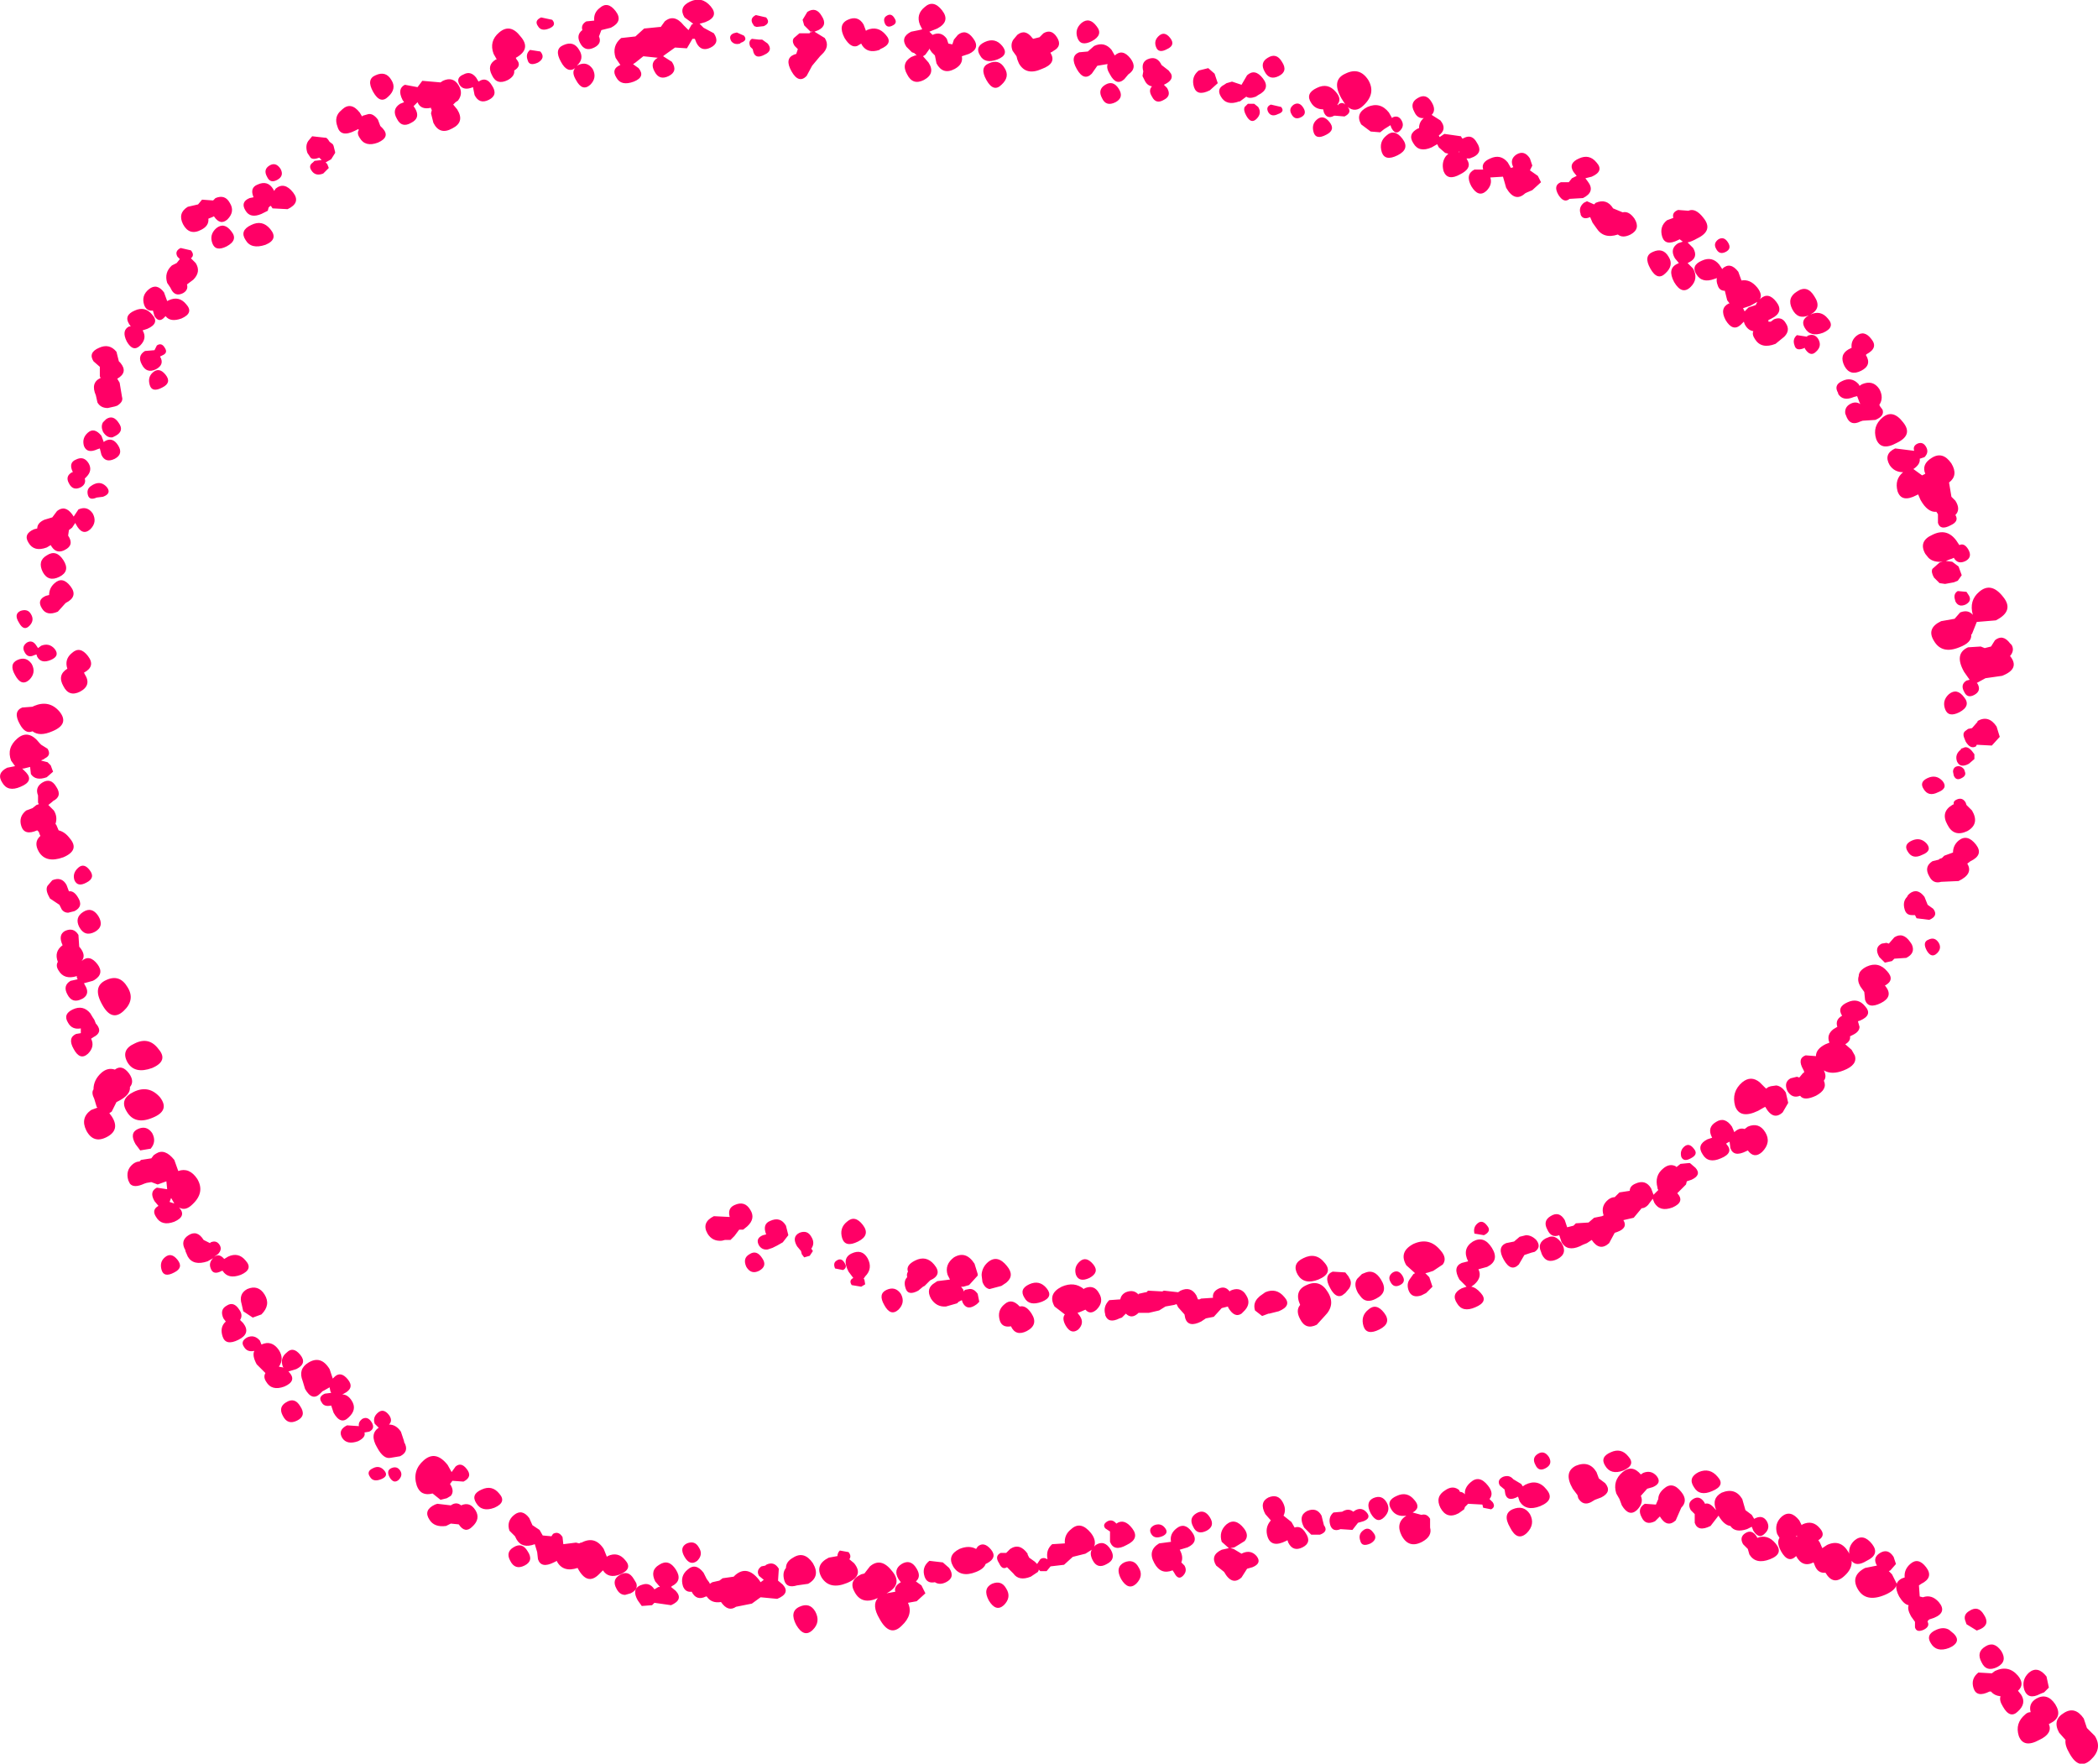 <?xml version="1.0" encoding="UTF-8" standalone="no"?>
<svg xmlns:xlink="http://www.w3.org/1999/xlink" height="111.3px" width="132.4px" xmlns="http://www.w3.org/2000/svg">
  <g transform="matrix(1.0, 0.0, 0.0, 1.0, -95.15, 37.35)">
    <path d="M111.15 -24.9 Q110.9 -25.5 111.4 -25.7 112.05 -26.0 112.4 -25.4 L112.45 -25.3 112.55 -25.45 Q113.1 -25.9 113.65 -25.2 114.15 -24.55 113.3 -24.15 L112.35 -24.2 112.25 -24.35 112.2 -24.35 112.1 -24.25 112.05 -24.05 111.65 -23.85 Q110.95 -23.55 110.65 -24.05 110.3 -24.6 110.9 -24.85 L111.15 -24.9 M118.85 -32.6 Q119.5 -32.9 119.85 -32.3 120.2 -31.75 119.65 -31.25 119.15 -30.75 118.7 -31.55 118.25 -32.35 118.85 -32.6 M120.7 -32.0 L121.5 -31.85 121.8 -32.25 122.95 -32.15 123.1 -32.25 Q123.75 -32.55 124.1 -31.95 124.4 -31.45 124.05 -31.0 L123.9 -30.9 123.75 -30.75 124.0 -30.45 Q124.5 -29.65 123.7 -29.25 122.9 -28.8 122.5 -29.6 L122.35 -30.2 122.4 -30.4 122.35 -30.5 122.35 -30.55 Q121.7 -30.4 121.5 -30.9 L121.4 -30.8 121.25 -30.65 121.35 -30.5 Q121.7 -29.9 121.1 -29.6 120.5 -29.25 120.2 -29.85 119.85 -30.45 120.4 -30.8 L120.65 -30.9 120.55 -31.05 Q120.2 -31.75 120.7 -32.0 M116.15 -28.25 L116.2 -28.15 116.3 -27.75 116.3 -27.7 116.05 -27.3 115.7 -27.1 115.8 -27.0 115.9 -26.75 115.55 -26.4 Q115.05 -26.2 114.8 -26.6 114.6 -26.9 114.9 -27.1 L115.0 -27.2 115.45 -27.25 115.3 -27.4 Q114.9 -27.25 114.75 -27.4 L114.55 -27.7 Q114.4 -28.15 114.6 -28.45 L114.85 -28.75 115.75 -28.65 115.85 -28.55 115.95 -28.4 116.15 -28.25 M112.0 -26.2 Q111.75 -26.65 112.15 -26.9 112.55 -27.15 112.85 -26.7 113.1 -26.25 112.65 -26.0 112.2 -25.75 112.0 -26.2 M119.15 -29.4 L119.3 -29.25 Q119.8 -28.7 119.0 -28.35 118.2 -28.05 117.85 -28.65 117.65 -28.95 117.8 -29.15 L117.75 -29.2 117.55 -29.1 Q116.65 -28.65 116.45 -29.35 116.2 -30.0 116.7 -30.4 L116.75 -30.45 Q117.3 -30.95 117.85 -30.25 L118.0 -30.0 118.05 -30.05 118.4 -30.15 Q118.7 -30.2 119.0 -29.8 L119.15 -29.4 M99.7 -7.55 L99.75 -7.55 Q99.45 -8.15 99.95 -8.35 100.45 -8.6 100.75 -8.1 101.0 -7.65 100.6 -7.25 L100.5 -7.15 Q100.6 -6.8 100.25 -6.6 99.75 -6.35 99.5 -6.85 99.25 -7.3 99.7 -7.55 M101.1 -6.8 Q101.55 -7.0 101.9 -6.6 102.2 -6.2 101.65 -6.0 L101.25 -5.95 Q100.8 -5.75 100.7 -6.1 100.6 -6.45 100.85 -6.65 L101.0 -6.75 101.1 -6.8 M100.7 -10.05 Q101.1 -10.4 101.55 -9.85 L101.7 -9.45 101.75 -9.5 Q102.25 -9.8 102.6 -9.25 102.95 -8.7 102.4 -8.4 101.8 -8.1 101.55 -8.65 L101.45 -9.05 101.3 -9.0 Q100.65 -8.7 100.45 -9.2 100.3 -9.7 100.7 -10.05 M101.0 -4.95 Q101.3 -4.4 100.85 -3.95 100.35 -3.5 99.95 -4.25 L99.9 -4.35 99.7 -4.05 99.5 -3.9 99.45 -3.55 Q99.85 -2.95 99.25 -2.65 L99.15 -2.6 Q98.65 -2.4 98.35 -2.95 L98.1 -2.8 Q97.3 -2.5 96.95 -3.1 96.6 -3.65 97.3 -3.95 L97.5 -4.0 Q97.5 -4.35 97.95 -4.55 L98.45 -4.7 98.75 -5.1 Q99.25 -5.5 99.7 -4.9 L99.8 -4.75 100.1 -5.2 Q100.65 -5.45 101.0 -4.95 M98.1 -2.3 Q98.7 -2.7 99.15 -2.0 99.6 -1.3 98.9 -0.95 98.2 -0.6 97.85 -1.25 97.5 -1.95 98.1 -2.3 M99.6 -0.35 Q100.1 0.3 99.3 0.7 L99.25 0.75 98.8 1.25 Q98.1 1.55 97.8 1.05 97.45 0.5 98.05 0.25 L98.25 0.2 Q98.25 -0.25 98.6 -0.55 99.1 -1.0 99.6 -0.35 M111.9 -21.9 Q111.0 -21.6 110.65 -22.2 110.25 -22.8 111.0 -23.15 111.7 -23.5 112.2 -22.9 112.75 -22.25 111.9 -21.9 M109.5 -23.5 Q109.05 -23.1 108.65 -23.7 L108.55 -23.65 108.3 -23.55 Q108.35 -23.1 107.85 -22.85 107.1 -22.45 106.7 -23.2 106.35 -23.9 107.0 -24.3 L107.65 -24.45 107.9 -24.75 108.6 -24.7 108.75 -24.85 Q109.35 -25.1 109.65 -24.55 110.0 -24.0 109.5 -23.5 M109.45 -21.8 Q108.75 -21.45 108.55 -22.0 108.35 -22.55 108.8 -22.95 109.3 -23.35 109.75 -22.75 110.2 -22.2 109.45 -21.8 M107.35 -19.7 L107.15 -19.55 106.95 -19.4 Q107.05 -19.05 106.7 -18.85 106.2 -18.6 105.95 -19.1 L105.9 -19.2 105.7 -19.5 Q105.5 -20.15 106.0 -20.6 L106.3 -20.75 106.5 -21.0 106.35 -21.15 Q106.15 -21.5 106.55 -21.7 L107.2 -21.55 Q107.45 -21.25 107.2 -21.05 L107.5 -20.75 Q107.85 -20.2 107.35 -19.7 M105.5 -18.9 L105.7 -18.35 105.8 -18.4 Q106.45 -18.7 106.9 -18.15 107.4 -17.6 106.6 -17.25 105.9 -17.0 105.6 -17.4 L105.45 -17.25 Q105.15 -17.0 104.9 -17.4 L104.8 -17.75 Q104.4 -17.7 104.25 -18.1 104.05 -18.7 104.55 -19.1 105.05 -19.5 105.5 -18.9 M104.0 -15.55 Q103.55 -15.1 103.15 -15.8 102.8 -16.5 103.3 -16.75 L103.4 -16.75 103.3 -16.9 Q102.95 -17.45 103.65 -17.75 104.3 -18.05 104.75 -17.5 105.25 -16.95 104.45 -16.6 L104.15 -16.5 Q104.45 -16.0 104.0 -15.55 M102.65 -14.55 L102.75 -14.45 Q103.25 -13.85 102.55 -13.45 L102.7 -13.2 102.85 -12.3 Q102.95 -12.0 102.55 -11.75 L102.4 -11.7 101.95 -11.6 Q101.5 -11.6 101.3 -11.95 L101.2 -12.4 Q100.85 -13.2 101.5 -13.5 L101.45 -13.6 101.45 -14.2 101.05 -14.55 Q100.7 -15.1 101.4 -15.4 102.05 -15.7 102.5 -15.15 L102.65 -14.55 M105.45 -14.95 L105.25 -14.85 Q105.55 -14.35 105.0 -14.05 104.4 -13.75 104.1 -14.35 103.8 -14.9 104.3 -15.2 L104.9 -15.25 105.05 -15.55 Q105.35 -15.75 105.55 -15.4 105.75 -15.1 105.45 -14.95 M104.8 -13.85 Q105.2 -14.2 105.6 -13.7 106.0 -13.2 105.4 -12.9 104.75 -12.55 104.6 -13.05 104.45 -13.55 104.8 -13.85 M101.65 -10.1 Q101.5 -10.45 101.65 -10.7 L101.85 -10.9 Q102.3 -11.2 102.65 -10.65 103.0 -10.15 102.45 -9.85 L102.25 -9.75 Q101.9 -9.7 101.65 -10.1 M151.5 -35.75 Q151.15 -35.55 151.0 -35.85 150.85 -36.2 151.1 -36.35 151.4 -36.55 151.6 -36.2 151.8 -35.9 151.5 -35.75 M149.5 -34.6 L149.25 -34.45 Q148.85 -34.3 148.45 -34.95 148.0 -35.8 148.65 -36.1 149.3 -36.4 149.65 -35.8 L149.8 -35.4 149.85 -35.45 Q150.55 -35.75 151.05 -35.15 151.55 -34.6 150.7 -34.25 L150.65 -34.2 Q149.9 -33.95 149.55 -34.5 L149.5 -34.6 M146.9 -33.8 L146.4 -33.2 146.05 -32.55 Q145.55 -32.05 145.1 -32.85 144.65 -33.65 145.25 -33.9 L145.4 -33.95 145.5 -34.25 145.3 -34.45 Q145.1 -34.75 145.25 -34.95 L145.6 -35.25 146.25 -35.25 146.25 -35.3 146.45 -35.35 146.3 -35.35 145.9 -35.75 145.8 -36.1 146.1 -36.6 Q146.65 -36.95 147.0 -36.35 147.4 -35.75 146.8 -35.45 L146.55 -35.35 147.2 -34.95 Q147.55 -34.4 147.0 -33.9 L146.9 -33.8 M143.35 -35.7 L142.9 -35.65 142.75 -35.7 142.65 -35.85 Q142.45 -36.2 142.85 -36.4 L143.5 -36.25 Q143.8 -35.9 143.35 -35.7 M141.9 -34.65 L141.85 -34.6 Q141.5 -34.5 141.3 -34.75 141.1 -35.1 141.45 -35.25 L141.65 -35.3 142.1 -35.1 Q142.35 -34.8 141.9 -34.65 M142.5 -34.4 Q142.35 -34.75 142.6 -34.9 L143.05 -34.85 143.25 -34.85 143.6 -34.6 Q143.95 -34.15 143.4 -33.9 142.85 -33.6 142.7 -34.05 L142.65 -34.25 142.5 -34.4 M160.75 -35.0 L161.0 -35.25 Q161.5 -35.55 161.85 -35.0 162.2 -34.45 161.65 -34.15 L161.5 -34.05 161.45 -34.05 161.45 -34.0 Q161.85 -33.35 160.9 -33.0 159.9 -32.55 159.45 -33.35 L159.35 -33.6 159.3 -33.8 159.05 -34.15 Q158.9 -34.55 159.1 -34.85 L159.35 -35.15 Q159.85 -35.55 160.3 -34.95 L160.35 -34.9 160.75 -35.0 M158.4 -34.45 Q158.85 -33.9 158.1 -33.6 157.3 -33.3 157.0 -33.85 156.65 -34.4 157.3 -34.7 157.95 -35.0 158.4 -34.45 M158.35 -32.0 Q157.85 -31.5 157.4 -32.3 156.95 -33.1 157.55 -33.35 158.2 -33.65 158.55 -33.05 158.9 -32.5 158.35 -32.0 M155.0 -34.6 L155.25 -34.55 155.35 -34.85 155.6 -35.15 Q156.1 -35.55 156.55 -34.95 157.05 -34.3 156.3 -33.95 L155.85 -33.8 Q155.95 -33.3 155.4 -33.0 154.65 -32.6 154.25 -33.35 L154.15 -33.85 153.95 -34.05 153.85 -34.2 153.8 -34.3 153.8 -34.25 153.55 -33.9 153.4 -33.8 153.75 -33.4 Q154.2 -32.7 153.45 -32.3 152.75 -31.95 152.4 -32.65 152.0 -33.35 152.65 -33.75 L152.9 -33.85 153.0 -33.85 152.85 -34.0 152.7 -34.05 152.35 -34.4 Q151.95 -35.0 152.65 -35.35 L153.15 -35.45 153.35 -35.5 153.2 -35.8 Q152.95 -36.45 153.5 -36.9 154.05 -37.4 154.6 -36.7 155.15 -36.0 154.3 -35.55 L153.8 -35.35 154.0 -35.15 Q154.55 -35.4 154.9 -34.9 L155.0 -34.6 M129.1 -35.7 Q128.85 -36.05 129.3 -36.25 L130.0 -36.1 Q130.3 -35.75 129.8 -35.55 129.3 -35.35 129.1 -35.7 M128.0 -35.05 Q128.7 -34.25 127.7 -33.7 L127.75 -33.6 Q128.1 -33.2 127.6 -32.9 127.65 -32.55 127.2 -32.3 126.5 -31.95 126.2 -32.6 125.85 -33.25 126.45 -33.6 L126.5 -33.6 126.3 -33.95 Q126.0 -34.75 126.65 -35.3 127.35 -35.9 128.0 -35.05 M130.55 -33.45 Q130.1 -34.25 130.7 -34.5 131.35 -34.8 131.7 -34.2 132.05 -33.65 131.55 -33.2 L131.65 -33.25 Q132.2 -33.5 132.55 -33.0 132.85 -32.45 132.4 -32.0 131.9 -31.55 131.5 -32.3 131.2 -32.8 131.45 -33.05 130.95 -32.7 130.55 -33.45 M129.1 -33.4 Q128.55 -33.15 128.45 -33.55 128.3 -33.95 128.6 -34.2 L129.25 -34.1 Q129.6 -33.7 129.1 -33.4 M125.0 -31.85 Q124.4 -31.6 124.15 -32.0 123.9 -32.45 124.4 -32.65 124.85 -32.9 125.2 -32.45 L125.35 -32.2 Q125.85 -32.55 126.2 -31.95 126.6 -31.35 126.0 -31.05 125.4 -30.75 125.1 -31.35 L125.0 -31.85 M140.0 -34.35 Q139.4 -34.05 139.1 -34.65 L139.0 -34.9 138.85 -34.9 138.5 -34.3 137.75 -34.35 137.05 -33.85 137.0 -33.8 137.55 -33.45 Q137.95 -32.85 137.35 -32.55 136.75 -32.25 136.45 -32.85 136.15 -33.4 136.65 -33.7 L136.7 -33.7 135.75 -33.8 135.25 -33.4 135.1 -33.3 135.45 -33.05 Q135.9 -32.5 135.15 -32.2 134.35 -31.9 134.05 -32.45 133.7 -33.0 134.3 -33.25 L134.0 -33.7 Q133.75 -34.45 134.35 -34.95 L135.25 -35.05 135.8 -35.55 136.8 -35.65 136.85 -35.65 137.1 -36.0 Q137.7 -36.5 138.3 -35.75 L138.35 -35.7 138.6 -35.45 138.8 -35.8 138.9 -35.85 138.35 -36.25 Q137.95 -36.9 138.7 -37.25 139.45 -37.6 140.0 -36.95 140.55 -36.3 139.65 -35.95 L139.3 -35.85 139.45 -35.7 139.55 -35.6 140.2 -35.25 Q140.6 -34.65 140.0 -34.35 M134.0 -36.65 Q134.5 -36.0 133.7 -35.6 L133.1 -35.45 132.95 -35.05 Q133.15 -34.6 132.65 -34.35 132.05 -34.05 131.75 -34.65 131.5 -35.15 131.9 -35.45 131.8 -35.8 132.15 -36.0 L132.65 -36.05 Q132.6 -36.55 133.0 -36.85 133.5 -37.3 134.0 -36.65 M186.3 -28.9 L187.35 -28.75 187.4 -28.65 187.45 -28.6 187.55 -28.65 Q188.05 -28.9 188.35 -28.35 188.75 -27.75 188.15 -27.45 L187.9 -27.35 187.7 -27.35 187.8 -27.15 Q188.0 -26.7 187.3 -26.35 186.5 -25.9 186.25 -26.55 186.1 -27.1 186.4 -27.5 L186.55 -27.65 186.35 -27.7 185.95 -28.05 185.85 -28.25 185.5 -28.05 Q184.7 -27.7 184.35 -28.3 183.95 -28.9 184.65 -29.25 L184.7 -29.25 Q184.7 -29.65 185.0 -29.9 184.6 -29.85 184.4 -30.3 184.1 -30.85 184.6 -31.15 185.15 -31.5 185.5 -30.9 185.8 -30.4 185.5 -30.1 L186.05 -29.75 Q186.5 -29.2 185.95 -28.8 L186.0 -28.7 186.3 -28.9 M183.0 -29.9 L183.05 -29.95 Q183.4 -30.1 183.6 -29.75 183.8 -29.4 183.5 -29.1 183.2 -28.8 182.95 -29.3 L182.9 -29.45 182.5 -29.2 182.25 -29.0 181.65 -29.05 181.05 -29.5 Q180.65 -30.2 181.45 -30.6 182.25 -30.95 182.8 -30.25 L183.0 -29.9 M183.65 -28.6 Q184.15 -27.95 183.35 -27.55 182.55 -27.15 182.35 -27.75 182.15 -28.4 182.65 -28.8 183.15 -29.25 183.65 -28.6 M187.25 -27.75 L187.25 -27.8 187.2 -27.75 187.25 -27.75 M188.0 -25.6 Q187.6 -26.35 188.2 -26.65 L188.75 -26.65 Q188.6 -27.1 189.2 -27.35 189.85 -27.65 190.3 -27.1 L190.5 -26.75 190.65 -26.8 Q190.4 -27.3 190.85 -27.6 191.35 -27.9 191.7 -27.35 L191.85 -26.9 191.7 -26.6 192.2 -26.25 192.4 -25.85 191.85 -25.35 191.5 -25.2 191.4 -25.15 Q190.75 -24.55 190.2 -25.5 L190.0 -26.2 189.2 -26.15 Q189.35 -25.7 188.95 -25.3 188.45 -24.85 188.0 -25.6 M194.45 -26.5 Q194.1 -27.05 194.8 -27.35 195.45 -27.65 195.9 -27.1 196.4 -26.55 195.6 -26.2 L195.2 -26.1 195.35 -25.9 Q195.85 -25.25 195.05 -24.85 L194.2 -24.8 Q193.85 -24.5 193.5 -25.05 193.15 -25.65 193.65 -25.85 L194.15 -25.85 194.35 -26.1 194.65 -26.25 194.45 -26.5 M169.0 -34.95 Q169.35 -34.5 168.8 -34.25 168.25 -33.95 168.1 -34.4 167.95 -34.8 168.3 -35.1 168.65 -35.4 169.0 -34.95 M168.45 -33.25 L168.9 -32.9 169.05 -32.7 Q169.25 -32.3 168.6 -32.0 L168.8 -31.8 Q169.1 -31.3 168.6 -31.05 168.1 -30.75 167.85 -31.25 167.6 -31.65 167.85 -31.9 167.55 -31.95 167.4 -32.25 L167.25 -32.55 167.3 -32.85 Q167.15 -33.4 167.55 -33.6 168.1 -33.85 168.4 -33.35 L168.45 -33.25 M172.0 -32.1 L171.5 -31.65 Q170.7 -31.25 170.5 -31.85 170.3 -32.5 170.8 -32.9 L171.4 -33.05 171.8 -32.7 172.0 -32.1 M164.05 -34.75 Q163.35 -34.4 163.15 -34.95 162.95 -35.5 163.4 -35.9 163.9 -36.3 164.35 -35.7 164.8 -35.15 164.05 -34.75 M163.8 -34.1 L164.2 -34.45 Q164.85 -34.75 165.3 -34.2 L165.5 -33.85 Q166.0 -34.3 166.5 -33.65 166.95 -33.05 166.35 -32.65 L166.1 -32.35 Q165.6 -31.9 165.2 -32.65 164.95 -33.05 165.05 -33.3 L165.0 -33.3 164.4 -33.2 164.05 -32.7 Q163.55 -32.2 163.1 -33.0 162.65 -33.8 163.25 -34.05 L163.8 -34.1 M164.9 -32.0 Q165.4 -32.3 165.75 -31.75 166.1 -31.2 165.55 -30.9 164.95 -30.6 164.7 -31.15 164.4 -31.7 164.9 -32.0 M179.45 -31.55 Q179.85 -31.1 179.55 -30.75 L179.6 -30.7 179.6 -30.75 Q179.85 -30.95 180.05 -30.75 L179.8 -31.15 Q179.15 -32.3 180.05 -32.7 180.95 -33.15 181.5 -32.3 182.0 -31.45 181.2 -30.7 180.7 -30.2 180.2 -30.6 180.5 -30.25 180.0 -30.0 L179.4 -30.05 179.35 -30.05 Q178.9 -29.8 178.7 -30.25 L178.65 -30.45 Q178.15 -30.45 177.9 -30.85 177.5 -31.45 178.25 -31.8 178.95 -32.15 179.45 -31.55 M173.5 -32.0 L173.85 -32.6 Q174.35 -33.05 174.85 -32.4 175.35 -31.75 174.55 -31.35 L174.4 -31.25 Q174.0 -31.1 173.8 -31.25 L173.4 -30.95 173.35 -30.95 Q172.55 -30.65 172.2 -31.25 171.9 -31.75 172.4 -32.0 L172.55 -32.1 172.9 -32.2 173.5 -32.0 M174.95 -32.85 Q174.65 -33.4 175.15 -33.7 175.7 -34.05 176.05 -33.45 176.45 -32.85 175.85 -32.55 175.25 -32.25 174.95 -32.85 M176.8 -30.75 Q177.15 -30.95 177.4 -30.55 177.65 -30.15 177.25 -29.95 176.85 -29.75 176.65 -30.15 176.45 -30.5 176.8 -30.75 M175.35 -30.75 L176.0 -30.6 Q176.25 -30.3 175.8 -30.15 175.4 -29.95 175.2 -30.25 175.0 -30.6 175.35 -30.75 M173.8 -30.05 Q173.6 -30.4 173.7 -30.6 L173.9 -30.8 174.3 -30.8 174.55 -30.6 Q174.8 -30.2 174.45 -29.85 174.1 -29.5 173.8 -30.05 M178.85 -28.85 Q178.2 -28.5 178.05 -29.0 177.9 -29.5 178.25 -29.8 178.65 -30.15 179.05 -29.65 179.45 -29.15 178.85 -28.85 M201.05 -24.1 L201.7 -24.05 Q202.15 -24.25 202.65 -23.6 203.3 -22.8 202.25 -22.3 201.9 -22.1 201.65 -22.05 L202.0 -21.7 Q202.35 -21.1 201.75 -20.8 L201.65 -20.75 202.0 -20.4 Q202.35 -19.75 201.85 -19.25 201.3 -18.7 200.8 -19.55 200.35 -20.4 201.0 -20.7 L201.1 -20.75 200.85 -21.05 Q200.5 -21.65 201.05 -22.0 L201.35 -22.1 201.15 -22.25 201.05 -22.2 Q200.25 -21.8 200.05 -22.4 199.85 -23.05 200.35 -23.45 L200.75 -23.6 Q200.65 -23.95 201.05 -24.1 M198.05 -22.55 Q197.55 -22.3 197.25 -22.55 196.35 -22.25 195.9 -22.95 L195.65 -23.3 195.5 -23.65 Q195.05 -23.45 194.9 -23.8 L194.9 -23.85 Q194.75 -24.25 195.1 -24.55 L195.3 -24.65 195.75 -24.45 195.85 -24.55 Q196.55 -24.85 196.95 -24.2 L197.55 -23.95 Q197.95 -24.05 198.3 -23.55 198.7 -22.9 198.05 -22.55 M199.45 -21.45 Q200.1 -21.75 200.45 -21.15 200.8 -20.6 200.25 -20.1 199.75 -19.6 199.3 -20.4 198.85 -21.2 199.45 -21.45 M213.75 -12.8 Q214.05 -12.25 213.75 -11.8 L213.8 -11.7 213.95 -11.5 Q214.1 -11.1 213.5 -10.85 L212.7 -10.8 212.55 -10.75 Q211.95 -10.45 211.7 -11.0 L211.6 -11.25 Q211.55 -11.65 211.9 -11.85 212.25 -12.05 212.55 -11.85 L212.5 -11.95 212.35 -12.35 212.15 -12.3 Q211.45 -12.0 211.15 -12.5 L211.15 -12.55 Q210.85 -13.05 211.4 -13.3 212.0 -13.6 212.45 -13.1 L212.5 -13.0 212.65 -13.1 Q213.35 -13.4 213.75 -12.8 M212.9 -14.95 Q213.3 -14.3 212.6 -13.95 211.9 -13.6 211.55 -14.25 211.2 -14.95 211.8 -15.3 L212.0 -15.4 Q211.95 -15.85 212.3 -16.15 212.8 -16.55 213.25 -15.95 213.7 -15.4 212.95 -15.0 L212.9 -14.95 M209.65 -18.65 Q210.15 -17.9 209.4 -17.5 210.05 -17.8 210.5 -17.25 211.0 -16.7 210.2 -16.35 209.4 -16.05 209.05 -16.65 208.75 -17.15 209.3 -17.45 208.6 -17.15 208.25 -17.85 207.9 -18.55 208.55 -18.95 209.2 -19.4 209.65 -18.65 M204.2 -22.05 Q204.45 -21.65 204.05 -21.45 203.65 -21.25 203.45 -21.65 203.25 -22.0 203.6 -22.25 203.95 -22.45 204.2 -22.05 M203.55 -19.35 Q203.45 -19.6 203.5 -19.8 L203.35 -19.75 Q202.55 -19.45 202.2 -20.05 201.85 -20.6 202.55 -20.9 203.2 -21.2 203.65 -20.65 L203.85 -20.35 203.85 -20.4 Q204.35 -20.85 204.85 -20.2 L205.05 -19.65 Q205.6 -19.75 206.05 -19.2 206.4 -18.75 206.2 -18.45 L206.25 -18.5 Q206.75 -18.95 207.25 -18.3 207.75 -17.65 206.95 -17.25 L206.75 -17.15 206.75 -17.05 206.9 -17.05 207.1 -17.2 Q207.6 -17.4 207.85 -16.95 208.15 -16.5 207.75 -16.1 L207.2 -15.65 Q206.3 -15.3 205.9 -15.95 205.7 -16.25 205.8 -16.45 205.45 -16.5 205.25 -16.9 L205.2 -17.05 205.0 -16.85 Q204.5 -16.4 204.05 -17.15 203.65 -17.9 204.25 -18.2 L204.3 -18.2 204.15 -18.4 204.0 -19.0 Q203.65 -19.0 203.55 -19.35 M205.95 -18.1 L206.05 -18.3 205.6 -18.05 205.15 -17.9 205.25 -17.7 205.5 -17.95 205.95 -18.1 M209.2 -16.1 L209.2 -16.15 Q209.65 -16.35 209.9 -15.95 210.15 -15.5 209.75 -15.15 209.4 -14.8 209.05 -15.35 L209.05 -15.4 Q208.5 -15.15 208.4 -15.55 208.25 -15.95 208.55 -16.2 L209.2 -16.1 M218.15 -6.9 L218.3 -6.0 218.55 -5.75 Q218.9 -5.2 218.55 -4.85 218.8 -4.45 218.25 -4.2 217.6 -3.85 217.45 -4.35 L217.45 -4.8 217.45 -4.9 217.35 -5.05 Q216.8 -5.0 216.35 -5.8 L216.2 -6.15 216.1 -6.1 Q215.15 -5.6 214.9 -6.35 214.7 -7.1 215.25 -7.55 214.7 -7.55 214.4 -8.0 214.0 -8.7 214.75 -9.05 L215.95 -8.9 Q215.85 -9.2 216.15 -9.35 216.5 -9.5 216.7 -9.15 216.9 -8.8 216.6 -8.5 L216.3 -8.4 Q216.35 -8.05 215.9 -7.75 L216.45 -7.35 216.65 -7.45 Q216.4 -8.05 217.05 -8.45 217.75 -8.9 218.3 -8.1 218.75 -7.35 218.15 -6.9 M213.95 -11.0 Q214.6 -11.55 215.25 -10.7 215.9 -9.9 214.85 -9.4 213.85 -8.85 213.55 -9.65 213.3 -10.45 213.95 -11.0 M217.55 -1.85 L217.75 -1.9 Q217.15 -1.85 216.85 -2.15 L216.65 -2.4 Q216.2 -3.2 217.1 -3.6 218.0 -4.05 218.6 -3.25 L218.8 -2.95 Q219.1 -3.1 219.35 -2.7 219.65 -2.2 219.2 -1.95 218.7 -1.7 218.45 -2.15 L218.35 -2.1 218.2 -2.05 217.95 -1.95 218.35 -1.9 218.75 -1.6 218.95 -1.05 218.7 -0.7 218.45 -0.6 217.9 -0.5 217.55 -0.55 217.2 -0.9 Q217.0 -1.25 217.1 -1.45 L217.55 -1.85 M221.1 1.8 L219.9 1.9 219.6 2.65 219.55 2.7 Q219.6 3.2 218.8 3.5 217.7 3.95 217.2 3.1 216.7 2.3 217.65 1.85 L218.5 1.7 218.85 1.3 Q219.35 1.1 219.65 1.45 219.4 0.55 220.05 0.0 220.8 -0.65 221.55 0.3 222.3 1.2 221.1 1.8 M219.35 0.15 Q219.65 0.55 219.2 0.8 218.75 1.0 218.55 0.6 L218.5 0.4 Q218.45 0.1 218.7 -0.05 L219.25 0.0 219.35 0.15 M219.35 3.5 L220.15 3.45 220.4 3.55 220.8 3.45 221.05 3.05 Q221.55 2.65 222.0 3.25 L222.1 3.35 Q222.3 3.7 222.0 4.05 222.65 4.85 221.5 5.3 L220.45 5.45 219.9 5.75 219.95 5.8 Q220.2 6.25 219.75 6.5 219.3 6.75 219.1 6.3 218.85 5.85 219.25 5.6 L219.45 5.55 219.1 5.05 Q218.45 3.9 219.35 3.5 M221.35 9.15 L220.85 9.7 219.9 9.65 219.85 9.75 Q219.5 9.95 219.2 9.45 L219.1 9.2 Q219.0 8.95 219.15 8.8 L219.35 8.65 219.6 8.6 219.95 8.2 219.95 8.15 Q220.65 7.75 221.15 8.5 L221.35 9.15 M218.15 6.45 Q218.65 6.05 219.1 6.65 219.55 7.2 218.8 7.6 218.1 7.95 217.9 7.4 217.7 6.85 218.15 6.45 M219.75 10.55 L219.4 10.85 Q218.85 11.15 218.65 10.7 218.5 10.25 218.9 9.95 L218.9 9.9 219.05 9.85 Q219.3 9.7 219.6 10.05 L219.75 10.25 219.75 10.55 M218.45 11.6 L218.4 11.35 Q218.4 11.15 218.55 11.05 218.85 10.9 219.1 11.2 L219.15 11.35 Q219.25 11.6 218.95 11.75 218.6 11.95 218.45 11.6 M217.75 11.95 Q218.1 12.4 217.45 12.65 216.85 12.95 216.55 12.45 216.25 12.0 216.8 11.75 217.35 11.5 217.75 11.95 M218.05 14.7 Q217.6 13.9 218.35 13.45 L218.45 13.4 Q218.4 13.2 218.65 13.1 219.0 12.95 219.2 13.3 L219.25 13.45 219.6 13.8 Q220.1 14.65 219.3 15.1 218.45 15.5 218.05 14.7 M219.85 15.95 Q220.35 16.6 219.5 17.0 L219.3 17.15 Q219.7 17.8 218.75 18.25 L217.65 18.3 Q217.15 18.45 216.9 17.95 216.55 17.35 217.1 17.0 L217.5 16.9 217.55 16.85 217.7 16.8 217.85 16.65 218.4 16.45 Q218.4 16.0 218.75 15.7 219.3 15.25 219.85 15.95 M215.8 15.7 Q216.35 15.45 216.75 15.9 217.1 16.35 216.45 16.6 215.85 16.9 215.55 16.4 215.25 15.95 215.8 15.7 M216.8 19.75 L217.15 20.0 Q217.5 20.45 216.9 20.7 L216.1 20.6 216.05 20.5 216.0 20.4 215.8 20.4 Q215.45 20.4 215.35 20.05 215.2 19.55 215.5 19.25 L215.55 19.15 215.65 19.05 Q216.15 18.65 216.6 19.25 L216.8 19.75 M213.75 23.05 Q213.4 22.45 213.9 22.2 L214.2 22.15 214.35 22.2 214.7 21.8 Q215.25 21.45 215.7 22.1 L215.8 22.25 Q216.05 22.8 215.45 23.1 L214.7 23.15 214.55 23.3 214.1 23.4 213.75 23.05 M214.25 23.95 Q214.75 24.5 214.1 24.85 L214.15 24.9 Q214.65 25.55 213.85 25.95 213.05 26.35 212.85 25.75 L212.8 25.25 212.55 24.9 Q212.35 24.55 212.45 24.25 212.45 23.9 212.95 23.65 213.7 23.3 214.25 23.95 M217.4 22.8 Q217.05 23.15 216.75 22.65 216.45 22.1 216.85 21.95 217.25 21.75 217.5 22.15 217.7 22.5 217.4 22.8 M212.5 27.45 Q212.5 27.75 212.1 27.95 L211.9 28.05 Q211.95 28.35 211.6 28.55 L212.0 28.9 212.2 29.25 Q212.4 29.85 211.5 30.2 210.75 30.5 210.25 30.2 210.45 30.6 210.25 30.85 210.5 31.4 209.75 31.8 209.0 32.15 208.75 31.8 208.25 32.0 207.95 31.5 207.7 30.95 208.15 30.7 L208.55 30.6 208.7 30.65 208.95 30.35 209.0 30.35 209.0 30.25 208.95 30.15 Q208.55 29.45 209.1 29.25 L209.75 29.3 Q209.75 28.85 210.35 28.55 L210.6 28.45 Q210.4 27.95 210.85 27.6 L211.1 27.45 Q210.95 27.0 211.4 26.75 211.05 26.2 211.75 25.9 212.4 25.6 212.85 26.15 213.35 26.7 212.55 27.05 L212.4 27.1 212.5 27.45 M206.1 32.75 Q204.95 33.3 204.65 32.45 204.4 31.55 205.1 30.95 205.65 30.5 206.2 30.95 L206.5 31.25 206.6 31.35 206.75 31.25 206.9 31.2 207.25 31.15 Q207.6 31.2 207.85 31.6 L208.0 32.25 207.65 32.85 Q207.05 33.4 206.55 32.5 L206.45 32.55 206.1 32.75 M205.45 33.75 Q206.15 33.45 206.55 34.1 206.95 34.75 206.35 35.35 205.85 35.8 205.45 35.25 L205.35 35.3 Q204.55 35.7 204.35 35.1 L204.3 34.7 204.2 34.75 204.1 34.8 204.1 34.85 Q204.6 35.4 203.75 35.75 202.95 36.1 202.6 35.5 202.2 34.9 202.9 34.55 L203.2 34.45 Q202.85 33.8 203.45 33.45 204.0 33.1 204.45 33.75 L204.6 34.1 204.65 34.05 Q204.95 33.8 205.25 33.9 L205.45 33.75 M163.9 43.3 Q163.25 43.6 163.05 43.1 162.9 42.6 163.3 42.25 163.7 41.9 164.15 42.45 164.55 42.95 163.9 43.3 M167.0 44.35 L167.0 44.3 167.45 44.2 167.5 44.2 167.6 44.1 168.5 44.15 168.6 44.1 169.5 44.2 169.65 44.1 Q170.3 43.8 170.65 44.4 L170.75 44.65 170.85 44.65 170.95 44.6 171.7 44.55 Q171.65 44.2 172.0 44.0 172.45 43.75 172.75 44.15 L172.8 44.1 Q173.35 43.85 173.7 44.25 L173.8 44.4 Q174.15 44.95 173.6 45.45 L173.5 45.55 Q173.05 45.85 172.65 45.15 L172.65 45.1 172.25 45.2 171.75 45.75 171.25 45.85 170.95 46.05 Q170.15 46.45 169.95 45.85 L169.9 45.6 169.5 45.15 169.4 44.95 169.25 45.0 168.7 45.1 168.3 45.35 167.65 45.5 167.0 45.5 166.95 45.55 Q166.55 45.9 166.2 45.55 L165.95 45.8 165.8 45.85 Q165.1 46.2 164.9 45.65 L164.9 45.6 Q164.75 45.1 165.15 44.7 L165.85 44.65 Q165.9 44.35 166.2 44.2 166.7 44.0 167.0 44.35 M163.15 45.5 L163.3 45.7 Q163.6 46.15 163.2 46.55 162.75 46.9 162.4 46.3 162.15 45.85 162.35 45.6 L161.7 45.1 Q161.25 44.3 162.15 43.85 162.95 43.5 163.55 44.0 L163.6 43.95 Q164.2 43.7 164.5 44.25 164.85 44.8 164.35 45.3 163.95 45.65 163.65 45.3 L163.3 45.45 163.15 45.5 M181.35 42.95 Q181.9 42.75 182.3 43.4 182.8 44.2 182.0 44.6 181.35 44.95 181.0 44.45 L180.85 44.25 Q180.55 43.7 180.8 43.35 L181.1 43.05 181.35 42.95 M180.25 43.2 L180.3 43.3 Q180.5 43.6 180.3 43.95 L180.05 44.25 179.85 44.4 Q179.45 44.6 179.1 43.95 178.65 43.15 179.25 42.9 L180.05 42.95 180.25 43.2 M178.75 42.35 Q179.3 43.0 178.35 43.4 177.45 43.75 177.05 43.1 176.65 42.4 177.4 42.05 178.2 41.65 178.75 42.35 M175.85 45.4 L175.25 45.55 175.2 45.55 174.8 45.7 174.35 45.35 Q174.2 44.85 174.6 44.5 L174.65 44.45 175.0 44.2 Q175.7 43.9 176.2 44.5 176.7 45.05 175.85 45.4 M181.5 45.3 Q182.0 44.85 182.5 45.5 183.0 46.15 182.2 46.55 181.4 46.95 181.2 46.35 181.0 45.7 181.5 45.3 M178.95 44.2 Q179.45 45.0 178.75 45.7 L178.25 46.25 Q177.55 46.6 177.2 45.9 176.9 45.35 177.2 45.0 176.8 44.1 177.6 43.75 178.45 43.35 178.95 44.2 M202.05 35.15 Q202.35 35.5 201.85 35.75 201.4 36.0 201.25 35.65 201.15 35.25 201.45 35.0 201.75 34.75 202.05 35.15 M201.2 36.1 L201.7 36.05 201.8 36.05 202.15 36.35 Q202.55 36.8 201.9 37.1 L201.6 37.2 201.55 37.4 201.0 37.95 Q201.5 38.5 200.7 38.85 199.9 39.15 199.55 38.55 L199.45 38.3 199.15 38.7 Q198.95 38.9 198.75 38.9 L198.25 39.5 197.6 39.65 Q197.9 40.15 197.2 40.4 L197.05 40.45 196.7 41.1 Q196.1 41.65 195.6 40.9 L195.3 41.1 195.05 41.2 194.85 41.3 Q194.05 41.65 193.7 41.05 L193.55 40.6 Q193.05 40.8 192.8 40.25 192.5 39.7 193.0 39.4 193.55 39.05 193.9 39.65 L194.05 40.1 194.45 40.0 194.6 39.85 195.4 39.8 195.75 39.5 196.25 39.4 196.35 39.35 Q196.15 38.75 196.65 38.35 196.85 38.2 197.05 38.2 L197.35 37.9 198.0 37.8 Q198.0 37.5 198.35 37.35 199.0 37.05 199.35 37.65 L199.5 38.05 199.55 38.0 199.8 37.75 199.75 37.65 199.75 37.6 Q199.55 36.85 200.1 36.4 200.5 36.05 200.9 36.25 L200.95 36.3 201.2 36.1 M189.0 40.0 Q189.3 40.35 188.8 40.6 L188.2 40.5 Q188.1 40.1 188.4 39.85 188.7 39.6 189.0 40.0 M188.45 42.75 Q188.7 43.25 188.2 43.7 L188.0 43.85 Q188.3 43.9 188.6 44.25 189.1 44.8 188.25 45.15 187.45 45.5 187.1 44.9 186.7 44.3 187.4 43.95 L187.7 43.85 187.25 43.4 Q186.8 42.6 187.4 42.35 L187.8 42.25 Q187.4 41.45 188.1 41.0 188.8 40.6 189.3 41.4 189.8 42.2 189.0 42.6 L188.45 42.75 M191.8 41.7 L191.35 41.85 191.0 42.45 Q190.5 42.95 190.05 42.15 189.6 41.35 190.2 41.1 L190.7 41.0 191.05 40.7 191.45 40.6 Q191.8 40.6 192.1 40.9 192.45 41.35 192.0 41.65 L191.8 41.7 M183.9 42.5 Q183.4 41.65 184.35 41.15 185.35 40.7 186.05 41.55 186.5 42.05 186.2 42.45 L185.6 42.85 185.3 42.95 185.1 43.0 185.35 43.25 185.55 43.85 185.15 44.25 185.05 44.3 184.85 44.4 Q184.25 44.6 184.05 44.1 183.9 43.7 184.1 43.4 L184.35 43.05 184.45 43.0 184.4 42.95 183.9 42.5 M183.65 43.15 Q183.9 43.55 183.5 43.75 183.1 43.95 182.9 43.55 182.7 43.2 183.05 42.95 183.4 42.75 183.65 43.15 M192.4 41.65 Q192.15 41.1 192.7 40.8 L192.95 40.7 Q193.35 40.6 193.7 41.1 194.1 41.75 193.45 42.1 192.75 42.45 192.45 41.8 L192.4 41.65 M198.85 55.6 Q199.35 55.4 199.7 55.8 200.05 56.25 199.45 56.5 L199.1 56.6 198.7 57.05 Q198.9 57.5 198.45 57.95 197.95 58.4 197.5 57.65 L197.35 57.25 197.15 56.9 Q196.9 56.1 197.55 55.55 198.15 55.05 198.7 55.7 L198.85 55.6 M197.6 55.45 Q196.8 55.75 196.45 55.15 196.1 54.6 196.8 54.3 197.45 54.0 197.9 54.55 198.4 55.1 197.6 55.45 M192.7 55.3 Q192.25 55.55 192.05 55.1 191.8 54.65 192.2 54.4 192.6 54.15 192.9 54.6 193.15 55.05 192.7 55.3 M195.9 55.55 L196.05 55.95 196.45 56.25 Q196.9 56.8 196.2 57.15 L195.8 57.3 195.55 57.45 Q195.05 57.7 194.75 57.2 L194.7 57.0 194.4 56.6 Q193.8 55.55 194.6 55.15 195.45 54.8 195.9 55.55 M202.1 58.2 L201.85 57.95 Q201.6 57.5 202.0 57.25 202.4 57.0 202.7 57.45 L202.75 57.55 Q203.05 57.45 203.4 57.9 L203.45 57.95 Q203.15 57.2 203.8 56.85 204.65 56.5 205.1 57.25 L205.3 57.95 205.7 58.25 205.85 58.5 205.95 58.45 Q206.4 58.25 206.65 58.65 206.9 59.1 206.5 59.45 206.15 59.8 205.8 59.25 L205.7 59.0 205.4 59.15 Q204.65 59.4 204.35 58.95 203.95 58.9 203.6 58.3 L203.1 58.95 Q202.3 59.35 202.1 58.75 L202.1 58.2 M201.25 56.8 Q201.7 57.35 201.25 57.8 L200.9 58.6 Q200.35 59.1 199.9 58.35 L199.6 58.65 Q199.0 58.95 198.75 58.4 198.45 57.85 198.95 57.55 L199.65 57.6 199.8 57.25 Q199.8 56.9 200.15 56.6 200.7 56.1 201.25 56.8 M202.35 55.55 Q203.05 55.25 203.55 55.85 204.05 56.4 203.2 56.75 202.4 57.1 202.05 56.5 201.65 55.9 202.35 55.55 M185.4 58.5 L185.4 59.05 Q185.55 59.6 184.9 59.95 184.05 60.4 183.6 59.55 183.2 58.75 183.9 58.3 183.25 58.4 182.95 57.9 182.6 57.35 183.3 57.05 183.95 56.75 184.4 57.3 184.85 57.8 184.3 58.1 L184.85 58.25 Q185.2 58.15 185.4 58.5 M187.3 56.8 Q187.45 56.8 187.6 56.95 187.55 56.55 187.95 56.2 188.5 55.7 189.05 56.4 189.45 56.9 189.15 57.25 L189.35 57.45 Q189.55 57.75 189.25 57.9 L188.75 57.8 188.7 57.6 187.8 57.55 187.6 57.75 187.55 57.9 187.2 58.15 Q186.45 58.55 186.05 57.8 185.7 57.1 186.35 56.7 186.85 56.35 187.25 56.7 L187.25 56.75 187.3 56.8 M182.5 58.4 Q182.05 58.85 181.65 58.15 181.3 57.45 181.8 57.2 182.35 56.95 182.65 57.45 182.95 57.95 182.5 58.4 M191.25 56.45 L191.4 56.35 Q192.2 55.95 192.75 56.65 193.3 57.3 192.35 57.7 191.45 58.05 191.05 57.4 L190.95 57.1 Q190.3 57.45 190.15 56.95 L190.1 56.65 189.8 56.4 Q189.6 56.05 190.0 55.85 190.4 55.7 190.65 56.0 L191.15 56.3 191.25 56.45 M191.7 58.2 Q192.05 58.85 191.5 59.4 190.9 59.95 190.45 59.05 189.95 58.2 190.6 57.9 191.3 57.6 191.7 58.2 M175.0 58.2 Q174.6 57.45 175.2 57.15 175.8 56.9 176.1 57.45 176.35 57.9 176.15 58.3 L176.65 58.7 176.85 59.05 Q177.25 58.9 177.55 59.4 177.95 60.0 177.35 60.3 176.75 60.6 176.45 60.0 L176.4 59.85 176.3 59.9 Q175.4 60.35 175.15 59.65 174.95 59.05 175.35 58.6 L175.0 58.2 M173.7 59.9 L173.3 60.15 173.05 60.3 172.8 60.35 173.0 60.4 173.5 60.7 173.6 60.65 Q174.1 60.45 174.45 60.85 174.8 61.3 174.2 61.55 L173.85 61.65 173.5 62.2 Q172.9 62.75 172.4 61.85 L171.9 61.45 Q171.5 60.8 172.25 60.45 L172.7 60.35 172.25 59.95 Q172.05 59.3 172.55 58.85 173.1 58.4 173.65 59.1 174.0 59.55 173.7 59.9 M180.55 58.05 L180.7 57.95 Q181.1 57.75 181.4 58.1 181.7 58.45 181.2 58.65 L180.85 58.75 180.5 59.2 179.75 59.15 Q179.25 59.35 179.1 58.9 178.95 58.4 179.3 58.1 L179.85 58.05 Q180.25 57.8 180.55 58.05 M178.55 58.3 L178.7 58.9 Q179.0 59.3 178.45 59.5 L177.9 59.5 177.45 59.05 Q177.05 58.3 177.65 58.0 178.25 57.75 178.55 58.3 M181.65 60.05 Q181.1 60.3 181.0 59.9 180.85 59.5 181.15 59.25 181.5 58.95 181.8 59.35 182.15 59.75 181.65 60.05 M165.6 58.8 Q166.1 58.45 166.6 59.1 167.1 59.75 166.25 60.15 165.45 60.6 165.2 59.95 L165.2 59.3 164.9 59.1 Q164.7 58.85 165.05 58.65 165.35 58.5 165.6 58.8 M162.85 60.9 L162.3 61.4 161.45 61.5 161.2 61.8 160.8 61.8 160.7 61.7 160.7 61.75 160.65 61.85 160.2 62.15 Q159.45 62.45 159.1 61.95 L158.7 61.55 Q158.4 61.75 158.2 61.3 157.9 60.85 158.3 60.65 L158.65 60.65 158.9 60.4 Q159.5 60.0 160.0 60.7 L160.0 60.75 160.1 60.95 160.45 61.2 160.5 61.25 160.6 61.35 160.8 61.05 Q161.0 60.9 161.25 61.05 L161.25 61.0 Q161.15 60.45 161.55 60.1 L162.35 60.05 Q162.3 59.5 162.75 59.15 163.35 58.6 164.0 59.4 164.35 59.85 164.2 60.25 L164.3 60.15 Q164.85 59.8 165.25 60.45 165.6 61.05 165.0 61.35 164.4 61.7 164.1 61.1 163.9 60.7 164.05 60.45 L163.65 60.7 162.85 60.9 M167.0 61.55 Q167.35 62.1 166.85 62.6 166.35 63.05 165.9 62.3 165.5 61.55 166.1 61.25 166.7 61.0 167.0 61.55 M171.5 58.4 Q171.85 58.95 171.3 59.25 170.7 59.55 170.45 59.0 170.15 58.45 170.65 58.15 171.15 57.85 171.5 58.4 M169.4 59.1 Q169.9 58.7 170.35 59.3 170.85 59.95 170.1 60.3 L169.6 60.45 Q169.85 60.9 169.7 61.25 L169.9 61.45 Q170.1 61.8 169.8 62.1 169.5 62.4 169.25 61.9 L169.15 61.75 Q168.4 62.05 168.0 61.3 167.55 60.5 168.3 60.05 L169.05 59.95 Q168.95 59.45 169.4 59.1 M168.65 59.05 Q168.95 59.4 168.5 59.6 168.0 59.8 167.8 59.45 167.6 59.1 168.0 58.9 168.4 58.75 168.65 59.05 M226.65 71.1 L226.85 71.7 227.35 72.2 Q227.85 73.0 227.1 73.7 226.35 74.4 225.75 73.3 225.45 72.8 225.5 72.45 L225.1 72.0 Q224.65 71.2 225.4 70.75 226.1 70.3 226.65 71.1 M224.85 70.2 Q225.35 71.0 224.55 71.4 L224.45 71.45 Q224.7 72.05 223.85 72.45 222.85 73.0 222.55 72.2 222.3 71.4 222.95 70.85 223.1 70.7 223.3 70.7 223.15 70.15 223.65 69.85 224.35 69.45 224.85 70.2 M222.9 69.3 Q222.7 68.65 223.2 68.2 223.75 67.75 224.3 68.45 L224.45 69.15 224.15 69.45 223.9 69.55 Q223.15 69.95 222.9 69.3 M213.8 60.65 Q214.3 60.35 214.65 60.9 L214.8 61.35 214.45 61.75 214.35 61.8 214.55 62.0 214.85 62.6 Q214.8 63.0 214.1 63.3 212.9 63.8 212.4 62.95 211.9 62.1 212.85 61.6 L213.6 61.45 Q213.3 60.95 213.8 60.65 M212.95 61.15 Q212.3 61.55 212.0 61.15 212.05 61.65 211.55 62.1 210.85 62.75 210.35 61.9 209.9 61.95 209.7 61.5 L209.6 61.25 Q208.9 61.6 208.5 60.85 208.0 61.35 207.55 60.55 207.25 60.0 207.45 59.7 L207.3 59.45 Q207.1 58.8 207.6 58.35 208.15 57.9 208.7 58.6 L208.85 58.9 208.9 58.85 Q209.55 58.55 210.0 59.1 210.4 59.55 209.9 59.85 L210.0 60.0 210.15 60.35 210.45 60.15 Q211.3 59.75 211.8 60.6 L211.85 60.7 Q211.8 60.2 212.2 59.85 212.75 59.4 213.3 60.1 213.8 60.75 212.95 61.15 M216.7 61.55 Q217.2 62.2 216.4 62.6 L216.25 62.7 216.3 63.4 216.5 63.45 Q217.05 63.25 217.5 63.75 218.05 64.4 217.2 64.75 L216.9 64.85 216.8 64.95 216.8 65.0 Q216.95 65.3 216.55 65.5 216.1 65.7 216.0 65.35 L216.0 65.0 215.75 64.65 Q215.5 64.2 215.6 63.95 215.3 63.9 215.0 63.4 214.55 62.55 215.2 62.25 L215.35 62.2 Q215.3 61.7 215.7 61.35 216.2 60.9 216.7 61.55 M206.05 59.7 Q206.7 59.45 207.2 60.05 207.75 60.7 206.85 61.05 205.95 61.4 205.55 60.75 L205.45 60.4 205.15 60.1 Q204.9 59.65 205.3 59.4 205.7 59.15 206.0 59.6 L206.05 59.7 M208.55 59.55 L208.5 59.6 208.55 59.65 208.55 59.55 M218.35 66.55 L218.15 66.65 Q217.35 66.95 217.0 66.35 216.65 65.8 217.35 65.5 217.8 65.3 218.15 65.5 L218.45 65.75 Q218.9 66.2 218.35 66.55 M219.9 65.55 L219.25 65.15 219.2 65.0 Q219.0 64.55 219.45 64.3 220.0 63.95 220.35 64.55 220.75 65.15 220.15 65.45 L219.9 65.55 M221.2 67.85 Q220.5 68.2 220.2 67.55 219.85 66.9 220.45 66.55 221.0 66.2 221.45 66.85 221.85 67.5 221.2 67.85 M222.5 69.35 L222.7 69.6 Q223.05 70.15 222.5 70.65 222.0 71.15 221.55 70.35 221.3 69.95 221.4 69.7 221.0 69.65 220.8 69.4 L220.7 69.4 Q219.9 69.8 219.7 69.2 219.5 68.6 220.0 68.2 L220.85 68.25 221.05 68.1 Q221.9 67.7 222.5 68.4 222.95 68.95 222.5 69.35 M141.5 38.7 Q142.15 38.4 142.5 39.0 142.85 39.55 142.3 40.05 L142.05 40.25 141.8 40.25 141.5 40.65 141.25 40.9 140.9 40.9 140.7 40.95 Q140.1 41.0 139.8 40.5 139.4 39.8 140.2 39.4 L141.2 39.45 Q141.05 38.9 141.5 38.7 M147.95 42.2 Q148.25 42.0 148.45 42.35 148.65 42.65 148.35 42.8 L147.85 42.7 Q147.7 42.35 147.95 42.2 M148.3 40.8 Q148.1 40.15 148.6 39.75 149.1 39.3 149.6 39.95 150.1 40.6 149.3 41.0 148.5 41.4 148.3 40.8 M148.7 42.9 Q148.25 42.05 148.9 41.75 149.55 41.45 149.9 42.05 150.25 42.7 149.75 43.2 L149.65 43.35 149.7 43.4 149.75 43.7 149.5 43.85 148.9 43.75 Q148.7 43.45 149.0 43.3 L148.85 43.1 148.7 42.9 M143.5 40.55 Q143.25 39.9 143.75 39.7 144.4 39.4 144.75 40.0 L144.9 40.6 144.55 41.05 144.2 41.25 143.9 41.4 143.6 41.5 Q143.25 41.55 143.05 41.25 142.8 40.8 143.3 40.6 L143.5 40.55 M142.45 41.8 Q142.9 41.5 143.25 42.05 143.6 42.55 143.05 42.85 142.55 43.1 142.25 42.6 142.0 42.05 142.45 41.8 M146.35 40.7 Q146.6 41.1 146.35 41.45 L146.45 41.6 146.25 41.9 145.9 42.0 145.75 41.8 145.7 41.6 145.45 41.3 Q145.1 40.7 145.6 40.45 146.1 40.25 146.35 40.7 M151.1 44.05 Q151.65 43.8 152.0 44.3 152.3 44.85 151.85 45.3 151.35 45.75 150.95 45.0 150.55 44.3 151.1 44.05 M157.1 43.05 Q157.15 42.6 157.5 42.3 158.1 41.8 158.7 42.55 159.2 43.15 158.65 43.6 L158.35 43.8 157.6 44.0 Q157.3 43.95 157.15 43.55 L157.1 43.15 157.1 43.05 M156.85 43.15 L156.35 43.7 156.3 43.75 155.95 43.85 155.9 43.85 155.8 43.85 155.95 44.05 155.95 44.15 156.0 44.1 156.05 44.05 156.3 44.0 Q156.6 43.95 156.85 44.3 L156.95 44.8 156.8 44.95 156.65 45.05 Q156.15 45.35 155.9 44.85 L155.85 44.7 155.65 44.8 155.55 44.9 154.85 45.1 Q154.25 45.15 153.9 44.6 153.55 43.95 154.15 43.6 L154.3 43.5 155.1 43.4 155.05 43.3 154.95 43.1 Q154.75 42.45 155.35 42.0 156.1 41.55 156.65 42.4 L156.85 43.05 156.85 43.15 M152.9 42.2 Q153.6 41.85 154.1 42.45 154.65 43.1 153.85 43.45 L153.5 43.8 153.4 43.85 153.1 44.1 Q152.45 44.45 152.3 43.95 152.15 43.5 152.4 43.25 152.35 43.05 152.45 42.9 152.3 42.5 152.9 42.2 M160.9 44.8 Q160.1 45.1 159.8 44.55 159.45 44.0 160.1 43.7 160.75 43.4 161.2 43.95 161.65 44.5 160.9 44.8 M160.25 45.55 Q160.7 46.25 159.95 46.65 159.25 47.0 158.95 46.35 158.4 46.45 158.25 46.0 158.05 45.35 158.55 44.95 159.0 44.55 159.5 45.1 159.9 45.0 160.25 45.55 M96.45 1.2 Q96.9 1.05 97.1 1.4 97.35 1.8 97.0 2.15 96.65 2.5 96.35 1.95 96.0 1.4 96.45 1.2 M97.5 4.1 L97.45 3.95 97.3 4.0 Q96.9 4.2 96.7 3.8 96.5 3.45 96.85 3.2 97.2 3.0 97.45 3.4 L97.55 3.55 97.75 3.4 Q98.25 3.2 98.6 3.6 98.95 4.05 98.35 4.3 97.75 4.55 97.5 4.1 M97.15 4.55 Q97.45 5.1 97.0 5.55 96.5 6.0 96.1 5.25 95.7 4.55 96.25 4.3 96.8 4.05 97.15 4.55 M100.45 5.1 L100.5 5.2 Q100.95 5.9 100.2 6.3 99.5 6.65 99.15 5.95 98.75 5.25 99.4 4.85 99.2 4.25 99.7 3.85 100.2 3.4 100.7 4.05 101.2 4.7 100.45 5.1 M95.6 11.1 L96.1 11.0 95.85 10.65 Q95.55 9.85 96.25 9.25 96.95 8.65 97.65 9.55 L97.75 9.65 98.15 9.9 Q98.4 10.3 98.0 10.5 L97.85 10.6 97.8 10.6 97.75 10.65 98.15 10.75 98.35 10.95 98.5 11.35 98.1 11.7 Q97.4 11.95 97.1 11.5 L97.05 11.05 96.65 11.15 96.55 11.15 96.8 11.4 Q97.3 11.95 96.45 12.3 95.65 12.65 95.3 12.05 94.9 11.45 95.6 11.1 M97.2 7.25 L97.3 7.2 Q98.25 6.8 98.9 7.55 99.55 8.35 98.45 8.8 97.65 9.15 97.2 8.8 96.75 9.0 96.4 8.35 95.95 7.55 96.55 7.3 L97.2 7.25 M98.7 12.3 Q99.1 12.9 98.5 13.2 L98.45 13.25 98.2 13.45 98.55 13.8 Q98.8 14.2 98.65 14.65 L98.7 14.7 98.85 15.05 Q99.25 15.15 99.55 15.55 100.2 16.3 99.15 16.75 98.05 17.15 97.6 16.4 97.25 15.8 97.7 15.4 L97.65 15.3 97.6 15.15 97.5 15.05 Q96.7 15.4 96.5 14.8 96.3 14.2 96.8 13.8 L97.2 13.65 97.45 13.45 97.6 13.4 97.55 13.3 97.55 12.85 Q97.35 12.35 97.8 12.05 98.35 11.7 98.7 12.3 M98.45 18.2 Q99.05 17.95 99.35 18.5 L99.5 18.9 Q99.8 18.85 100.05 19.25 100.45 19.85 99.85 20.15 L99.45 20.25 Q99.2 20.25 99.05 20.05 L98.95 19.85 98.9 19.75 98.3 19.35 98.25 19.25 Q98.0 18.8 98.15 18.55 L98.45 18.2 M100.6 18.35 Q100.05 18.65 99.85 18.2 99.7 17.75 100.1 17.4 100.45 17.1 100.8 17.55 101.2 18.05 100.6 18.35 M100.15 21.15 Q99.85 20.55 100.4 20.2 100.95 19.85 101.35 20.45 101.75 21.1 101.15 21.45 100.5 21.8 100.15 21.15 M100.1 21.65 L100.15 22.4 100.2 22.45 Q100.6 22.95 100.3 23.3 100.8 22.85 101.3 23.5 101.75 24.1 101.1 24.5 L101.0 24.55 100.45 24.7 100.5 24.8 Q100.85 25.35 100.4 25.65 L100.3 25.7 Q99.7 26.0 99.4 25.4 99.1 24.85 99.6 24.55 L100.05 24.45 100.0 24.35 100.0 24.25 Q99.2 24.5 98.85 23.9 98.65 23.6 98.8 23.35 98.55 22.7 99.1 22.3 98.8 21.65 99.25 21.4 99.8 21.15 100.1 21.65 M99.75 26.35 Q100.4 26.05 100.85 26.6 L101.0 26.85 101.1 27.0 101.2 27.25 101.25 27.3 Q101.65 27.8 101.05 28.1 L100.9 28.2 Q101.15 28.7 100.7 29.15 100.2 29.6 99.8 28.85 99.4 28.15 99.95 27.9 L100.25 27.85 100.25 27.55 Q99.7 27.65 99.45 27.2 99.1 26.65 99.75 26.35 M101.1 32.0 Q100.9 31.6 101.05 31.4 101.05 30.8 101.55 30.35 101.95 30.0 102.4 30.15 102.85 29.8 103.3 30.4 103.65 30.9 103.35 31.25 103.4 31.75 102.6 32.15 L102.5 32.2 102.2 32.8 102.05 32.9 102.2 33.1 Q102.75 33.95 101.9 34.4 101.05 34.85 100.6 34.0 100.2 33.2 100.9 32.7 L101.3 32.55 101.25 32.5 101.1 32.0 M103.2 29.7 Q102.75 28.9 103.65 28.5 104.55 28.05 105.15 28.85 105.8 29.6 104.75 30.05 103.65 30.45 103.2 29.7 M101.6 26.05 Q100.95 24.9 101.85 24.5 102.7 24.1 103.2 24.95 103.7 25.75 102.95 26.45 102.2 27.15 101.6 26.05 M104.75 33.2 Q103.65 33.65 103.15 32.8 102.65 32.0 103.6 31.55 104.55 31.1 105.25 31.9 105.9 32.75 104.75 33.2 M106.15 35.85 L106.4 36.55 Q107.1 36.3 107.6 37.05 108.1 37.9 107.3 38.65 106.85 39.1 106.45 38.85 106.95 39.4 106.15 39.75 105.35 40.05 105.0 39.45 104.7 39.0 105.15 38.75 L104.9 38.45 Q104.55 37.85 105.05 37.6 L105.7 37.7 105.65 37.2 105.1 37.4 104.7 37.25 104.4 37.3 104.25 37.35 Q103.6 37.65 103.35 37.35 L103.25 37.15 Q103.05 36.5 103.55 36.1 103.75 35.95 103.95 35.95 L104.05 35.85 104.7 35.75 104.85 35.55 105.0 35.45 Q105.55 35.1 106.15 35.85 M104.6 35.15 L104.0 35.25 103.7 34.85 Q103.3 34.15 103.85 33.9 104.4 33.65 104.75 34.15 105.05 34.7 104.65 35.15 L104.6 35.15 M108.45 41.05 Q108.8 40.9 109.0 41.2 109.2 41.5 108.9 41.8 L108.75 41.9 108.65 42.0 Q108.95 41.7 109.3 42.1 L109.55 41.95 Q110.2 41.65 110.65 42.2 111.15 42.75 110.35 43.1 109.55 43.4 109.2 42.85 L109.15 42.85 Q108.6 43.15 108.45 42.7 108.3 42.35 108.6 42.05 L108.25 42.25 Q107.35 42.55 107.0 41.95 L106.85 41.6 106.85 41.55 Q106.5 40.95 107.05 40.6 107.6 40.25 108.0 40.9 L108.4 41.1 108.45 41.05 M105.85 38.5 L106.15 38.6 105.95 38.25 105.85 38.5 M105.55 42.0 Q105.95 41.65 106.35 42.15 106.75 42.65 106.15 42.95 105.5 43.3 105.35 42.8 105.2 42.3 105.55 42.0 M110.3 45.95 L110.5 46.15 Q111.0 46.8 110.2 47.2 109.4 47.6 109.2 47.0 109.0 46.4 109.4 46.05 L109.25 45.85 Q109.0 45.3 109.45 45.05 109.9 44.75 110.25 45.3 110.5 45.65 110.3 45.95 M110.5 45.4 L110.4 44.95 Q110.2 44.3 110.75 44.0 111.45 43.7 111.85 44.35 112.25 45.0 111.65 45.6 L111.1 45.8 110.5 45.4 M110.75 47.05 Q111.2 46.85 111.55 47.25 L111.65 47.5 Q112.3 47.2 112.75 47.85 113.1 48.4 112.75 48.9 L113.05 48.95 113.0 48.9 Q112.8 48.35 113.25 48.0 113.65 47.6 114.1 48.15 114.55 48.7 113.85 49.05 L113.35 49.2 113.4 49.25 Q113.9 49.8 113.1 50.15 112.3 50.45 111.95 49.85 111.75 49.55 111.9 49.3 L111.35 48.75 Q111.05 48.2 111.2 47.9 110.75 48.0 110.55 47.65 110.3 47.3 110.75 47.05 M115.95 49.05 L116.15 49.65 116.25 49.55 Q116.65 49.15 117.1 49.7 117.55 50.25 116.85 50.6 L116.75 50.65 Q117.1 50.65 117.35 51.05 117.7 51.6 117.15 52.1 116.65 52.6 116.2 51.8 L116.05 51.35 Q115.6 51.45 115.45 51.15 115.2 50.8 115.65 50.6 L116.05 50.55 116.0 50.45 115.95 50.2 115.6 50.4 115.5 50.45 115.35 50.6 Q114.85 51.1 114.4 50.3 L114.25 49.8 Q113.95 49.05 114.6 48.65 115.4 48.15 115.95 49.05 M119.7 52.55 Q120.15 52.55 120.45 53.0 L120.65 53.6 120.65 53.65 Q121.0 54.25 120.4 54.55 L119.8 54.65 Q119.35 54.75 118.95 54.0 118.45 53.15 119.05 52.75 L118.8 52.5 Q118.65 52.1 119.0 51.8 119.35 51.5 119.7 51.95 119.95 52.3 119.7 52.55 M118.6 52.4 Q118.85 52.8 118.45 53.0 L118.15 53.05 Q118.25 53.35 117.75 53.6 117.05 53.85 116.75 53.4 116.45 52.9 117.05 52.6 L117.8 52.65 Q117.75 52.4 118.0 52.2 118.35 52.0 118.6 52.4 M120.4 55.45 Q120.6 55.75 120.3 56.05 120.0 56.3 119.75 55.9 119.5 55.45 119.85 55.3 120.2 55.15 120.4 55.45 M119.4 55.45 Q119.7 55.8 119.2 56.0 118.7 56.2 118.5 55.85 118.25 55.5 118.7 55.3 119.1 55.1 119.4 55.45 M113.2 51.15 Q113.75 50.8 114.1 51.4 114.5 52.0 113.9 52.3 113.3 52.6 113.0 52.0 112.7 51.45 113.2 51.15 M156.85 60.25 Q157.25 59.9 157.7 60.45 158.1 60.95 157.45 61.3 L157.35 61.35 Q157.25 61.65 156.75 61.85 155.75 62.25 155.3 61.5 154.9 60.8 155.7 60.4 156.3 60.15 156.75 60.4 L156.85 60.25 M152.9 61.5 L153.0 61.65 Q153.3 62.15 152.95 62.45 L153.3 62.7 153.55 63.2 153.0 63.7 152.45 63.8 Q152.8 64.55 152.05 65.25 151.3 66.0 150.65 64.8 150.15 63.95 150.55 63.5 149.55 63.95 149.1 63.15 148.65 62.4 149.5 62.0 L149.7 61.95 150.05 61.5 Q150.75 60.9 151.45 61.8 152.15 62.65 151.1 63.2 L151.65 63.1 Q151.55 62.75 152.0 62.5 L151.85 62.3 Q151.5 61.7 152.05 61.35 152.55 61.05 152.9 61.5 M154.65 61.25 L155.05 61.6 Q155.45 62.2 154.85 62.5 154.45 62.7 154.15 62.5 153.65 62.6 153.5 62.15 153.3 61.55 153.8 61.15 L154.65 61.25 M143.45 61.45 L143.5 61.4 Q144.0 61.15 144.3 61.65 L144.25 62.4 144.55 62.65 Q145.05 63.2 144.2 63.55 L143.15 63.45 142.6 63.85 141.6 64.05 Q141.1 64.4 140.65 63.75 140.05 63.85 139.75 63.4 L139.7 63.4 Q139.1 63.7 138.8 63.1 138.4 63.15 138.25 62.75 138.05 62.1 138.55 61.7 139.05 61.25 139.55 61.9 L139.75 62.3 139.9 62.5 139.95 62.6 140.1 62.5 140.55 62.4 140.75 62.25 141.45 62.15 141.55 62.05 Q142.3 61.4 143.05 62.35 L143.15 62.5 143.35 62.35 143.05 62.1 Q142.85 61.75 143.2 61.5 L143.45 61.45 M145.2 60.95 Q145.9 60.5 146.45 61.3 146.95 62.15 146.15 62.6 L145.45 62.7 Q144.8 62.9 144.65 62.4 144.5 61.9 144.75 61.6 144.75 61.2 145.2 60.95 M148.15 60.5 L148.7 60.6 Q148.9 60.85 148.75 61.05 L149.05 61.3 Q149.7 62.1 148.6 62.55 147.5 63.0 147.0 62.2 146.55 61.4 147.45 60.95 L148.0 60.85 Q148.0 60.65 148.15 60.5 M146.6 64.35 Q146.95 65.0 146.45 65.5 145.9 66.05 145.4 65.2 144.95 64.35 145.6 64.05 146.25 63.75 146.6 64.35 M157.55 63.65 Q157.15 62.9 157.75 62.6 158.35 62.35 158.65 62.9 159.0 63.45 158.5 63.95 158.0 64.4 157.55 63.65 M134.6 61.1 Q135.1 61.65 134.3 62.0 133.55 62.3 133.2 61.75 L132.95 62.0 Q132.2 62.75 131.6 61.6 130.7 61.9 130.3 61.2 L130.3 61.15 130.1 61.25 Q129.3 61.65 129.1 61.05 L129.05 60.6 128.9 60.1 Q128.1 60.4 127.75 59.8 L127.65 59.6 127.3 59.25 Q127.1 58.65 127.6 58.25 128.1 57.85 128.55 58.45 L128.75 58.9 129.2 59.2 129.4 59.55 129.95 59.6 130.05 59.45 Q130.4 59.25 130.65 59.65 L130.7 60.1 131.5 60.0 131.7 60.05 131.8 60.0 131.85 60.0 Q132.7 59.55 133.25 60.4 L133.45 60.9 133.5 60.85 Q134.15 60.55 134.6 61.1 M137.8 61.7 Q138.25 62.4 137.55 62.75 L137.5 62.8 137.8 63.05 Q138.3 63.6 137.5 63.95 L136.45 63.8 136.3 63.95 135.65 64.0 135.4 63.65 Q135.0 62.95 135.55 62.7 L135.7 62.65 Q136.15 62.5 136.45 62.95 L136.7 62.8 136.8 62.8 136.5 62.45 Q136.15 61.75 136.75 61.4 137.35 61.0 137.8 61.7 M139.15 61.15 Q138.7 61.5 138.35 60.9 138.0 60.3 138.5 60.05 139.0 59.85 139.25 60.3 139.55 60.75 139.15 61.15 M124.6 55.35 Q125.0 55.85 124.4 56.15 L123.7 56.1 123.55 56.3 Q123.85 56.75 123.6 57.05 L123.35 57.2 122.95 57.3 122.45 56.9 Q121.7 57.1 121.45 56.4 121.15 55.45 121.9 54.8 122.65 54.15 123.4 55.1 L123.65 55.55 123.9 55.2 Q124.25 54.9 124.6 55.35 M125.2 57.5 Q124.85 56.95 125.55 56.65 126.2 56.35 126.65 56.9 127.15 57.45 126.35 57.8 125.55 58.1 125.2 57.5 M125.15 57.95 Q125.5 58.5 124.95 59.0 124.5 59.45 124.1 58.85 L123.6 58.8 123.5 58.85 123.3 58.95 Q122.55 59.05 122.25 58.55 121.85 57.95 122.6 57.6 L122.75 57.55 123.6 57.65 Q123.95 57.4 124.25 57.65 124.8 57.4 125.15 57.95 M128.25 61.45 Q127.65 61.75 127.35 61.15 127.05 60.6 127.55 60.3 128.1 59.95 128.45 60.55 128.85 61.15 128.25 61.45 M134.6 63.3 Q134.25 63.3 134.05 62.9 133.75 62.35 134.25 62.05 134.8 61.7 135.15 62.3 L135.3 62.55 Q135.45 62.95 134.95 63.2 L134.6 63.3" fill="#ff0066" fill-rule="evenodd" stroke="none"/>
  </g>
</svg>

